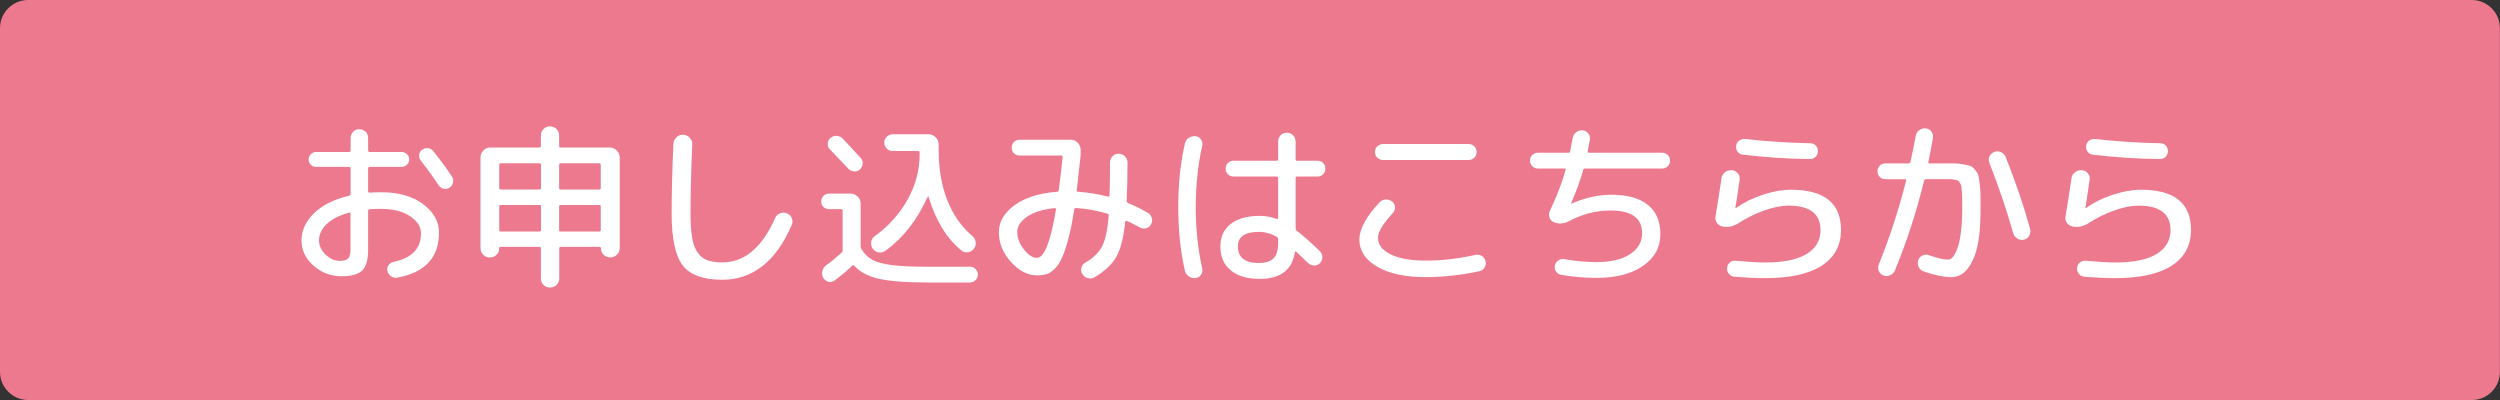 <?xml version="1.0" encoding="utf-8"?>
<!-- Generator: Adobe Illustrator 27.4.1, SVG Export Plug-In . SVG Version: 6.00 Build 0)  -->
<svg version="1.1" id="レイヤー_1" xmlns="http://www.w3.org/2000/svg" xmlns:xlink="http://www.w3.org/1999/xlink" x="0px"
	 y="0px" viewBox="0 0 200 32" style="enable-background:new 0 0 200 32;" xml:space="preserve">
<rect x="0" y="0" width="200" height="32" fill="#333333" stroke="none"/>
<style type="text/css">
	.st0{fill:#ED798E;}
	.st1{fill:#FFFFFF;}
</style>
<path class="st0" d="M197.75,32H2.25C1.01,32,0,30.99,0,29.75V2.25C0,1.01,1.01,0,2.25,0h195.49c1.24,0,2.25,1.01,2.25,2.25v27.49
	C200,30.99,198.99,32,197.75,32z"/>
<g>
	<path class="st1" d="M27.34,22.1c-0.87,0-1.62-0.28-2.26-0.85c-0.64-0.56-0.96-1.24-0.96-2.02c0-0.79,0.33-1.51,0.99-2.16
		c0.66-0.65,1.59-1.12,2.81-1.41c0.08-0.02,0.13-0.07,0.13-0.15v-2.03c0-0.08-0.04-0.13-0.13-0.13h-2.65c-0.16,0-0.3-0.06-0.41-0.18
		s-0.17-0.25-0.17-0.41c0-0.16,0.06-0.3,0.17-0.42c0.12-0.12,0.25-0.18,0.41-0.18h2.65c0.08,0,0.13-0.04,0.13-0.13v-0.99
		c0-0.2,0.07-0.36,0.2-0.5c0.14-0.14,0.3-0.2,0.5-0.2c0.2,0,0.36,0.07,0.5,0.2s0.2,0.3,0.2,0.5v0.99c0,0.08,0.04,0.13,0.13,0.13
		h2.56c0.16,0,0.3,0.06,0.42,0.18c0.12,0.12,0.18,0.26,0.18,0.42c0,0.16-0.06,0.3-0.18,0.41s-0.26,0.18-0.42,0.18h-2.56
		c-0.08,0-0.13,0.04-0.13,0.13v1.83c0,0.07,0.04,0.1,0.13,0.1c0.2-0.02,0.5-0.03,0.92-0.03c1.39,0,2.51,0.32,3.35,0.95
		s1.27,1.39,1.27,2.27c0,2-1.11,3.2-3.33,3.61c-0.18,0.04-0.34,0-0.5-0.1c-0.15-0.1-0.25-0.25-0.3-0.43
		c-0.04-0.17-0.01-0.32,0.09-0.46c0.1-0.14,0.23-0.23,0.4-0.27c1.46-0.3,2.2-1.06,2.2-2.28c0-0.52-0.29-0.98-0.87-1.37
		c-0.58-0.39-1.35-0.59-2.31-0.59c-0.42,0-0.73,0.01-0.92,0.03c-0.08,0-0.13,0.05-0.13,0.14V20c0,0.78-0.16,1.33-0.47,1.64
		C28.66,21.94,28.11,22.1,27.34,22.1z M27.93,17.01c-0.78,0.21-1.38,0.52-1.79,0.91c-0.41,0.39-0.62,0.83-0.62,1.3
		c0,0.42,0.17,0.8,0.52,1.14s0.73,0.51,1.16,0.51c0.32,0,0.54-0.07,0.66-0.2c0.12-0.13,0.18-0.38,0.18-0.72V17.1
		C28.04,17.02,28,16.99,27.93,17.01z M34.68,12.1c0.55,0.7,1.05,1.38,1.48,2.03c0.09,0.15,0.12,0.31,0.08,0.48
		c-0.04,0.17-0.13,0.31-0.28,0.41c-0.15,0.09-0.31,0.12-0.47,0.08c-0.16-0.04-0.3-0.13-0.4-0.28c-0.42-0.64-0.89-1.29-1.41-1.95
		c-0.11-0.13-0.16-0.28-0.15-0.46c0.01-0.18,0.09-0.32,0.23-0.42c0.14-0.11,0.3-0.16,0.48-0.14C34.42,11.88,34.56,11.96,34.68,12.1z
		"/>
	<path class="st1" d="M39.18,20.6c-0.21,0-0.38-0.07-0.52-0.22c-0.15-0.14-0.22-0.32-0.22-0.54V12.6c0-0.21,0.08-0.4,0.23-0.56
		c0.15-0.16,0.34-0.24,0.55-0.24h3.92c0.08,0,0.13-0.04,0.13-0.13v-0.83c0-0.21,0.07-0.38,0.21-0.52s0.31-0.21,0.52-0.21
		c0.21,0,0.38,0.07,0.52,0.21s0.21,0.31,0.21,0.52v0.83c0,0.08,0.04,0.13,0.13,0.13h3.92c0.21,0,0.4,0.08,0.56,0.24
		s0.24,0.35,0.24,0.56v7.24c0,0.21-0.07,0.38-0.22,0.53c-0.15,0.15-0.33,0.22-0.53,0.22h-0.03c-0.21,0-0.38-0.07-0.52-0.22
		c-0.14-0.14-0.21-0.32-0.21-0.52c0-0.07-0.04-0.1-0.11-0.1h-3.09c-0.08,0-0.13,0.04-0.13,0.11v2.41c0,0.21-0.07,0.38-0.21,0.52
		C44.38,22.94,44.21,23,44,23c-0.21,0-0.38-0.07-0.52-0.21c-0.14-0.14-0.21-0.31-0.21-0.52v-2.41c0-0.07-0.04-0.11-0.13-0.11h-3.09
		c-0.07,0-0.11,0.03-0.11,0.1c0,0.21-0.07,0.38-0.21,0.52c-0.14,0.15-0.31,0.22-0.52,0.22H39.18z M39.94,13.19v1.86
		c0,0.07,0.04,0.11,0.13,0.11h3.08c0.08,0,0.13-0.04,0.13-0.11v-1.86c0-0.08-0.04-0.13-0.13-0.13h-3.08
		C39.98,13.06,39.94,13.11,39.94,13.19z M39.94,16.51v1.9c0,0.08,0.04,0.11,0.13,0.11h3.08c0.08,0,0.13-0.04,0.13-0.11v-1.9
		c0-0.07-0.04-0.11-0.13-0.11h-3.08C39.98,16.4,39.94,16.43,39.94,16.51z M44.73,13.19v1.86c0,0.07,0.04,0.11,0.13,0.11h3.09
		c0.07,0,0.11-0.04,0.11-0.11v-1.86c0-0.08-0.04-0.13-0.11-0.13h-3.09C44.77,13.06,44.73,13.11,44.73,13.19z M44.73,16.51v1.9
		c0,0.08,0.04,0.11,0.13,0.11h3.09c0.07,0,0.11-0.04,0.11-0.11v-1.9c0-0.07-0.04-0.11-0.11-0.11h-3.09
		C44.77,16.4,44.73,16.43,44.73,16.51z"/>
	<path class="st1" d="M57.79,22.38c-1.52,0-2.58-0.38-3.17-1.14c-0.59-0.76-0.89-2.15-0.89-4.18c0-1.57,0.05-3.42,0.14-5.54
		c0.01-0.21,0.09-0.39,0.25-0.54c0.15-0.15,0.33-0.21,0.54-0.2c0.21,0.01,0.38,0.09,0.52,0.24c0.14,0.15,0.21,0.33,0.2,0.53
		c-0.09,2.1-0.14,3.94-0.14,5.52c0,0.82,0.05,1.49,0.14,2c0.09,0.51,0.25,0.91,0.48,1.2c0.22,0.29,0.48,0.48,0.78,0.57
		s0.69,0.15,1.16,0.15c1.75,0,3.16-1.18,4.21-3.54c0.07-0.18,0.2-0.3,0.39-0.38c0.18-0.08,0.36-0.08,0.54-0.01
		c0.19,0.08,0.32,0.2,0.4,0.38c0.08,0.18,0.08,0.36,0.01,0.53c-0.63,1.47-1.41,2.58-2.36,3.32S58.97,22.38,57.79,22.38z"/>
	<path class="st1" d="M66.33,16.73c-0.18,0-0.33-0.06-0.45-0.17c-0.12-0.12-0.18-0.26-0.18-0.44s0.06-0.33,0.18-0.45
		c0.12-0.12,0.27-0.18,0.45-0.18h1.72c0.21,0,0.4,0.08,0.56,0.23c0.16,0.15,0.24,0.34,0.24,0.55v3.44c0,0.08,0.02,0.15,0.07,0.22
		c0.23,0.38,0.52,0.67,0.88,0.86c0.35,0.19,0.87,0.33,1.56,0.42c0.69,0.09,1.68,0.13,2.95,0.13h3.32c0.17,0,0.31,0.07,0.43,0.2
		c0.12,0.13,0.18,0.28,0.17,0.45c-0.01,0.18-0.08,0.32-0.21,0.44c-0.13,0.12-0.28,0.17-0.46,0.17h-3.32c-1.72,0-3.02-0.1-3.9-0.29
		c-0.88-0.2-1.55-0.55-1.99-1.05c-0.06-0.07-0.11-0.07-0.17-0.01c-0.37,0.37-0.85,0.77-1.41,1.19c-0.16,0.11-0.33,0.15-0.5,0.1
		s-0.31-0.15-0.41-0.31c-0.09-0.18-0.12-0.36-0.07-0.55c0.05-0.19,0.15-0.35,0.32-0.47c0.38-0.27,0.79-0.61,1.23-1.01
		c0.05-0.04,0.07-0.1,0.07-0.18v-3.16c0-0.08-0.04-0.13-0.11-0.13H66.33z M66.43,11.04c0.14-0.12,0.31-0.18,0.5-0.17
		s0.35,0.08,0.48,0.21c0.43,0.45,0.91,0.97,1.44,1.55c0.12,0.13,0.17,0.29,0.16,0.47c-0.01,0.18-0.09,0.33-0.22,0.46
		c-0.14,0.12-0.3,0.17-0.48,0.15c-0.18-0.02-0.33-0.09-0.45-0.22c-0.33-0.35-0.82-0.87-1.47-1.54c-0.12-0.13-0.18-0.28-0.17-0.46
		C66.23,11.31,66.3,11.16,66.43,11.04z M69.97,18.9c1.12-0.81,2-1.79,2.64-2.94c0.64-1.15,0.96-2.35,0.96-3.6v-0.15
		c0-0.08-0.04-0.13-0.11-0.13h-2.04c-0.19,0-0.35-0.06-0.48-0.2c-0.13-0.13-0.2-0.29-0.2-0.48c0-0.18,0.06-0.33,0.2-0.46
		c0.13-0.13,0.29-0.2,0.48-0.2h2.87c0.21,0,0.4,0.08,0.56,0.24s0.24,0.35,0.24,0.56v0.39c0,1.56,0.23,2.93,0.7,4.1
		c0.47,1.18,1.13,2.12,1.99,2.84c0.15,0.13,0.24,0.29,0.27,0.48c0.03,0.19-0.01,0.37-0.13,0.53c-0.12,0.17-0.28,0.27-0.47,0.3
		c-0.19,0.03-0.37-0.01-0.52-0.13c-1.19-0.96-2.07-2.4-2.65-4.31c-0.02-0.05-0.04-0.04-0.07,0.01c-0.84,1.85-1.96,3.29-3.37,4.31
		c-0.17,0.12-0.35,0.16-0.55,0.13s-0.36-0.14-0.48-0.31c-0.11-0.16-0.15-0.34-0.11-0.53C69.71,19.17,69.81,19.02,69.97,18.9z"/>
	<path class="st1" d="M82.95,22.03c-0.73,0-1.42-0.36-2.07-1.07c-0.65-0.71-0.97-1.51-0.97-2.39c0-0.82,0.42-1.54,1.25-2.15
		c0.83-0.61,1.97-0.97,3.41-1.08c0.07,0,0.11-0.04,0.13-0.11c0.14-1.06,0.24-1.95,0.31-2.66c0-0.08-0.04-0.13-0.11-0.13h-3.35
		c-0.18,0-0.32-0.06-0.44-0.18c-0.12-0.12-0.17-0.27-0.17-0.45s0.06-0.33,0.17-0.45c0.12-0.12,0.26-0.18,0.44-0.18h4.12
		c0.21,0,0.4,0.08,0.55,0.24c0.15,0.16,0.23,0.35,0.23,0.56v0.46c-0.19,1.74-0.29,2.66-0.31,2.77c-0.02,0.08,0.01,0.13,0.1,0.13
		c0.83,0.06,1.63,0.19,2.41,0.39c0.07,0.02,0.11-0.01,0.11-0.08C88.79,14.88,88.8,14,88.8,13c0-0.2,0.07-0.36,0.2-0.5
		s0.3-0.2,0.5-0.2s0.36,0.07,0.5,0.21s0.2,0.31,0.2,0.5c0,1.08-0.02,2.1-0.07,3.07c0,0.08,0.04,0.14,0.11,0.17
		c0.47,0.18,0.99,0.43,1.58,0.77c0.16,0.09,0.27,0.23,0.32,0.41c0.06,0.18,0.04,0.35-0.06,0.52c-0.08,0.16-0.21,0.26-0.39,0.31
		c-0.18,0.05-0.34,0.03-0.49-0.06c-0.4-0.22-0.76-0.4-1.06-0.53c-0.03-0.01-0.06-0.01-0.08,0.01c-0.03,0.01-0.04,0.04-0.04,0.06
		c-0.13,1.28-0.38,2.22-0.73,2.83c-0.36,0.61-0.94,1.15-1.74,1.62c-0.17,0.09-0.35,0.11-0.53,0.06c-0.19-0.05-0.33-0.16-0.43-0.33
		c-0.1-0.15-0.13-0.31-0.08-0.5c0.05-0.18,0.15-0.32,0.31-0.41c0.63-0.35,1.07-0.79,1.34-1.29c0.27-0.51,0.45-1.34,0.54-2.48
		c0-0.08-0.04-0.14-0.11-0.15c-0.8-0.24-1.64-0.39-2.51-0.45c-0.08,0-0.13,0.03-0.14,0.1c-0.14,0.91-0.29,1.68-0.46,2.31
		c-0.16,0.63-0.33,1.15-0.5,1.53c-0.17,0.39-0.37,0.69-0.59,0.91c-0.22,0.22-0.44,0.37-0.65,0.44
		C83.5,21.99,83.25,22.03,82.95,22.03z M84.36,16.65c-0.95,0.1-1.69,0.33-2.2,0.69c-0.52,0.36-0.78,0.76-0.78,1.22
		c0,0.48,0.18,0.94,0.53,1.39c0.35,0.45,0.7,0.68,1.04,0.68c0.59,0,1.1-1.29,1.53-3.88c0.01-0.03,0-0.05-0.03-0.07
		C84.42,16.66,84.39,16.65,84.36,16.65z"/>
	<path class="st1" d="M95.65,22.24c-0.2,0.03-0.38-0.01-0.55-0.13s-0.27-0.27-0.31-0.46c-0.35-1.52-0.53-3.22-0.53-5.08
		s0.18-3.56,0.53-5.08c0.04-0.2,0.14-0.35,0.31-0.46s0.35-0.15,0.55-0.13c0.19,0.02,0.33,0.1,0.43,0.26c0.1,0.15,0.14,0.32,0.1,0.5
		c-0.35,1.53-0.52,3.17-0.52,4.91c0,1.75,0.17,3.38,0.52,4.91c0.04,0.18,0,0.34-0.1,0.5C95.98,22.13,95.83,22.22,95.65,22.24z
		 M100.78,22.31c-1,0-1.77-0.23-2.32-0.68c-0.55-0.45-0.83-1.09-0.83-1.91c0-0.76,0.27-1.36,0.82-1.8c0.55-0.43,1.32-0.65,2.33-0.65
		c0.46,0,0.91,0.08,1.34,0.24c0.08,0.02,0.13,0,0.13-0.07v-3.19c0-0.08-0.04-0.13-0.13-0.13h-3.44c-0.18,0-0.33-0.06-0.45-0.18
		c-0.12-0.12-0.18-0.27-0.18-0.45c0-0.18,0.06-0.33,0.18-0.45c0.12-0.12,0.27-0.18,0.45-0.18h3.44c0.08,0,0.13-0.04,0.13-0.13v-1.41
		c0-0.2,0.07-0.36,0.2-0.5c0.13-0.14,0.3-0.2,0.5-0.2s0.36,0.07,0.5,0.2c0.13,0.14,0.2,0.3,0.2,0.5v1.41c0,0.08,0.04,0.13,0.11,0.13
		h1.64c0.18,0,0.33,0.06,0.45,0.18s0.18,0.27,0.18,0.45c0,0.18-0.06,0.33-0.18,0.45s-0.27,0.18-0.45,0.18h-1.64
		c-0.07,0-0.11,0.04-0.11,0.13v4c0,0.09,0.03,0.16,0.08,0.2c0.48,0.36,1.11,0.92,1.86,1.65c0.13,0.13,0.2,0.29,0.2,0.48
		s-0.07,0.35-0.2,0.48s-0.29,0.19-0.48,0.18c-0.19-0.01-0.35-0.08-0.48-0.21c-0.04-0.04-0.35-0.34-0.94-0.9
		c-0.05-0.03-0.08-0.01-0.1,0.04C103.37,21.6,102.44,22.31,100.78,22.31z M100.71,18.55c-1.12,0-1.68,0.39-1.68,1.16
		c0,0.89,0.56,1.33,1.68,1.33c0.54,0,0.93-0.13,1.18-0.38c0.24-0.25,0.36-0.66,0.36-1.23v-0.31c0-0.07-0.04-0.13-0.11-0.18
		C101.67,18.68,101.19,18.55,100.71,18.55z"/>
	<path class="st1" d="M114.07,22.17c-1.64,0-2.94-0.28-3.89-0.83c-0.95-0.55-1.43-1.28-1.43-2.18c0-0.84,0.54-1.83,1.62-2.98
		c0.13-0.14,0.29-0.21,0.49-0.22c0.2-0.01,0.37,0.05,0.52,0.17c0.14,0.11,0.21,0.26,0.22,0.44c0.01,0.18-0.05,0.34-0.17,0.47
		c-0.79,0.85-1.19,1.51-1.19,1.99c0,0.55,0.34,0.99,1.01,1.32c0.67,0.33,1.61,0.5,2.81,0.5c1.26,0,2.58-0.15,3.98-0.46
		c0.18-0.04,0.34-0.01,0.5,0.08c0.15,0.09,0.25,0.23,0.3,0.42c0.05,0.19,0.02,0.36-0.08,0.52c-0.1,0.16-0.24,0.26-0.42,0.29
		C116.86,22.01,115.43,22.17,114.07,22.17z M110.65,11.52h6.83c0.18,0,0.33,0.06,0.46,0.18c0.12,0.12,0.19,0.28,0.19,0.46
		c0,0.19-0.06,0.34-0.19,0.46c-0.13,0.12-0.28,0.18-0.46,0.18h-6.83c-0.18,0-0.33-0.06-0.46-0.18c-0.13-0.12-0.19-0.27-0.19-0.46
		c0-0.19,0.06-0.34,0.19-0.46C110.33,11.59,110.48,11.52,110.65,11.52z"/>
	<path class="st1" d="M123.03,13.48c-0.18,0-0.33-0.06-0.45-0.18c-0.12-0.12-0.18-0.27-0.18-0.45s0.06-0.33,0.18-0.45
		c0.12-0.12,0.27-0.18,0.45-0.18h2.44c0.08,0,0.13-0.03,0.14-0.1c0.08-0.42,0.15-0.77,0.2-1.05c0.03-0.2,0.12-0.36,0.27-0.48
		c0.15-0.13,0.33-0.18,0.52-0.16c0.19,0.01,0.34,0.09,0.46,0.24c0.12,0.15,0.16,0.32,0.13,0.5l-0.17,0.92
		c-0.02,0.08,0.01,0.13,0.1,0.13h5.85c0.18,0,0.33,0.06,0.45,0.18c0.12,0.12,0.18,0.27,0.18,0.45s-0.06,0.33-0.18,0.45
		c-0.12,0.12-0.27,0.18-0.45,0.18h-6.16c-0.08,0-0.14,0.04-0.15,0.11c-0.22,0.8-0.55,1.69-0.97,2.67v0.03h0.03
		c1.09-0.48,2.16-0.71,3.19-0.71c1.28,0,2.25,0.27,2.92,0.81c0.67,0.54,1,1.32,1,2.34c0,1.05-0.46,1.9-1.39,2.54
		c-0.92,0.64-2.16,0.96-3.72,0.96c-0.94,0-1.88-0.08-2.81-0.24c-0.18-0.03-0.32-0.11-0.42-0.26c-0.1-0.14-0.14-0.31-0.1-0.48
		c0.04-0.17,0.12-0.3,0.27-0.41c0.14-0.1,0.3-0.14,0.48-0.11c0.92,0.16,1.79,0.24,2.59,0.24c1.12,0,2.01-0.21,2.66-0.63
		c0.65-0.42,0.98-0.98,0.98-1.68c0-1.21-0.84-1.82-2.52-1.82c-1.16,0-2.26,0.28-3.32,0.85c-0.43,0.22-0.84,0.25-1.23,0.08
		c-0.17-0.07-0.28-0.2-0.34-0.37s-0.05-0.34,0.02-0.51c0.55-1.16,0.98-2.26,1.27-3.3c0.02-0.07-0.01-0.11-0.08-0.11H123.03z"/>
	<path class="st1" d="M137.77,18.11c-0.19-0.05-0.33-0.15-0.43-0.3c-0.1-0.15-0.13-0.32-0.1-0.5c0.16-0.94,0.32-1.96,0.48-3.05
		c0.03-0.2,0.12-0.36,0.28-0.48s0.34-0.18,0.55-0.16c0.2,0.01,0.35,0.09,0.48,0.25s0.17,0.33,0.14,0.52
		c-0.15,1.04-0.26,1.78-0.34,2.23c0,0.02,0,0.03,0.01,0.03h0.03c0.61-0.44,1.31-0.79,2.12-1.06c0.81-0.27,1.58-0.41,2.3-0.41
		c2.66,0,3.99,1.07,3.99,3.22c0,1.24-0.52,2.19-1.55,2.86c-1.03,0.66-2.54,0.99-4.54,0.99c-0.72,0-1.53-0.04-2.42-0.11
		c-0.18-0.01-0.33-0.08-0.45-0.22c-0.12-0.14-0.17-0.3-0.15-0.49c0.01-0.18,0.08-0.32,0.22-0.43c0.13-0.11,0.29-0.16,0.47-0.14
		c0.99,0.09,1.77,0.14,2.34,0.14c1.46,0,2.56-0.22,3.31-0.67c0.75-0.45,1.13-1.09,1.13-1.92c0-1.31-0.85-1.96-2.56-1.96
		c-0.57,0-1.22,0.13-1.95,0.39c-0.73,0.26-1.44,0.61-2.14,1.07C138.58,18.13,138.18,18.21,137.77,18.11z M139.63,11.12
		c1.75,0.2,3.49,0.31,5.19,0.34c0.18,0,0.32,0.06,0.44,0.18c0.12,0.12,0.17,0.27,0.17,0.45s-0.06,0.33-0.18,0.45
		c-0.12,0.12-0.27,0.18-0.45,0.18c-1.76-0.01-3.55-0.13-5.38-0.35c-0.18-0.02-0.31-0.1-0.41-0.23c-0.1-0.13-0.14-0.29-0.12-0.47
		c0.02-0.18,0.1-0.32,0.24-0.42S139.46,11.1,139.63,11.12z"/>
	<path class="st1" d="M150.83,14.33c-0.18,0-0.33-0.06-0.45-0.18c-0.12-0.12-0.18-0.27-0.18-0.45c0-0.18,0.06-0.33,0.18-0.45
		c0.12-0.12,0.27-0.18,0.45-0.18h1.86c0.08,0,0.13-0.03,0.14-0.1c0.21-0.93,0.35-1.64,0.43-2.11c0.04-0.19,0.13-0.34,0.29-0.45
		c0.15-0.11,0.32-0.16,0.51-0.14c0.19,0.02,0.34,0.1,0.45,0.25c0.11,0.15,0.15,0.31,0.13,0.49c-0.15,0.86-0.27,1.5-0.37,1.93
		c-0.02,0.08,0.01,0.13,0.08,0.13h0.95c0.46,0,0.8,0,1.03,0c0.23,0,0.48,0.03,0.76,0.08c0.27,0.05,0.47,0.1,0.57,0.14
		c0.11,0.04,0.23,0.15,0.36,0.31c0.13,0.16,0.22,0.31,0.25,0.44c0.03,0.13,0.07,0.36,0.11,0.7c0.04,0.34,0.06,0.64,0.06,0.92
		c0,0.28,0,0.7,0,1.26c0,1.76-0.21,3.08-0.64,3.95s-0.98,1.3-1.67,1.3c-0.6,0-1.35-0.15-2.25-0.46c-0.18-0.07-0.31-0.18-0.39-0.36
		c-0.08-0.17-0.09-0.35-0.03-0.54c0.06-0.18,0.18-0.3,0.35-0.38c0.17-0.08,0.34-0.08,0.52-0.01c0.66,0.23,1.17,0.35,1.53,0.35
		c0.13,0,0.26-0.08,0.39-0.24s0.25-0.4,0.36-0.71s0.2-0.74,0.27-1.28c0.06-0.54,0.1-1.15,0.1-1.83c0-0.37,0-0.64,0-0.8
		c0-0.16-0.01-0.35-0.03-0.57s-0.03-0.37-0.04-0.43c-0.01-0.06-0.05-0.15-0.11-0.27c-0.07-0.11-0.12-0.17-0.15-0.19
		c-0.04-0.01-0.12-0.04-0.26-0.07c-0.13-0.03-0.25-0.05-0.34-0.05c-0.09,0-0.25,0-0.46,0h-1.51c-0.08,0-0.13,0.04-0.15,0.11
		c-0.62,2.53-1.4,4.93-2.34,7.2c-0.07,0.18-0.2,0.3-0.38,0.38c-0.18,0.08-0.36,0.08-0.54,0.01s-0.3-0.19-0.37-0.36
		c-0.07-0.18-0.07-0.35,0.01-0.53c0.86-2.13,1.59-4.36,2.18-6.69c0.02-0.07-0.01-0.11-0.08-0.11H150.83z M161.05,18.64
		c-0.5-1.78-1.13-3.65-1.9-5.61c-0.08-0.18-0.07-0.35,0.01-0.52s0.21-0.29,0.38-0.36c0.19-0.07,0.37-0.06,0.55,0.03
		c0.18,0.08,0.3,0.21,0.37,0.39c0.8,2.02,1.45,3.93,1.95,5.75c0.05,0.19,0.02,0.36-0.07,0.53s-0.23,0.28-0.42,0.32
		c-0.19,0.05-0.37,0.02-0.54-0.09S161.1,18.82,161.05,18.64z"/>
	<path class="st1" d="M165.77,18.11c-0.19-0.05-0.33-0.15-0.43-0.3c-0.1-0.15-0.13-0.32-0.1-0.5c0.16-0.94,0.32-1.96,0.48-3.05
		c0.03-0.2,0.12-0.36,0.28-0.48s0.34-0.18,0.55-0.16c0.2,0.01,0.35,0.09,0.48,0.25s0.17,0.33,0.14,0.52
		c-0.15,1.04-0.26,1.78-0.34,2.23c0,0.02,0,0.03,0.01,0.03h0.03c0.61-0.44,1.31-0.79,2.12-1.06c0.81-0.27,1.58-0.41,2.3-0.41
		c2.66,0,3.99,1.07,3.99,3.22c0,1.24-0.52,2.19-1.55,2.86c-1.03,0.66-2.54,0.99-4.54,0.99c-0.72,0-1.53-0.04-2.42-0.11
		c-0.18-0.01-0.33-0.08-0.45-0.22c-0.12-0.14-0.17-0.3-0.15-0.49c0.01-0.18,0.08-0.32,0.22-0.43c0.13-0.11,0.29-0.16,0.47-0.14
		c0.99,0.09,1.77,0.14,2.34,0.14c1.46,0,2.56-0.22,3.31-0.67c0.75-0.45,1.13-1.09,1.13-1.92c0-1.31-0.85-1.96-2.56-1.96
		c-0.57,0-1.22,0.13-1.95,0.39c-0.73,0.26-1.44,0.61-2.14,1.07C166.58,18.13,166.18,18.21,165.77,18.11z M167.63,11.12
		c1.75,0.2,3.49,0.31,5.19,0.34c0.18,0,0.32,0.06,0.44,0.18c0.12,0.12,0.17,0.27,0.17,0.45s-0.06,0.33-0.18,0.45
		c-0.12,0.12-0.27,0.18-0.45,0.18c-1.76-0.01-3.55-0.13-5.38-0.35c-0.18-0.02-0.31-0.1-0.41-0.23c-0.1-0.13-0.14-0.29-0.12-0.47
		c0.02-0.18,0.1-0.32,0.24-0.42S167.46,11.1,167.63,11.12z"/>
</g>
<g>
</g>
<g>
</g>
<g>
</g>
<g>
</g>
<g>
</g>
<g>
</g>
<g>
</g>
<g>
</g>
<g>
</g>
<g>
</g>
<g>
</g>
<g>
</g>
<g>
</g>
<g>
</g>
<g>
</g>
</svg>
